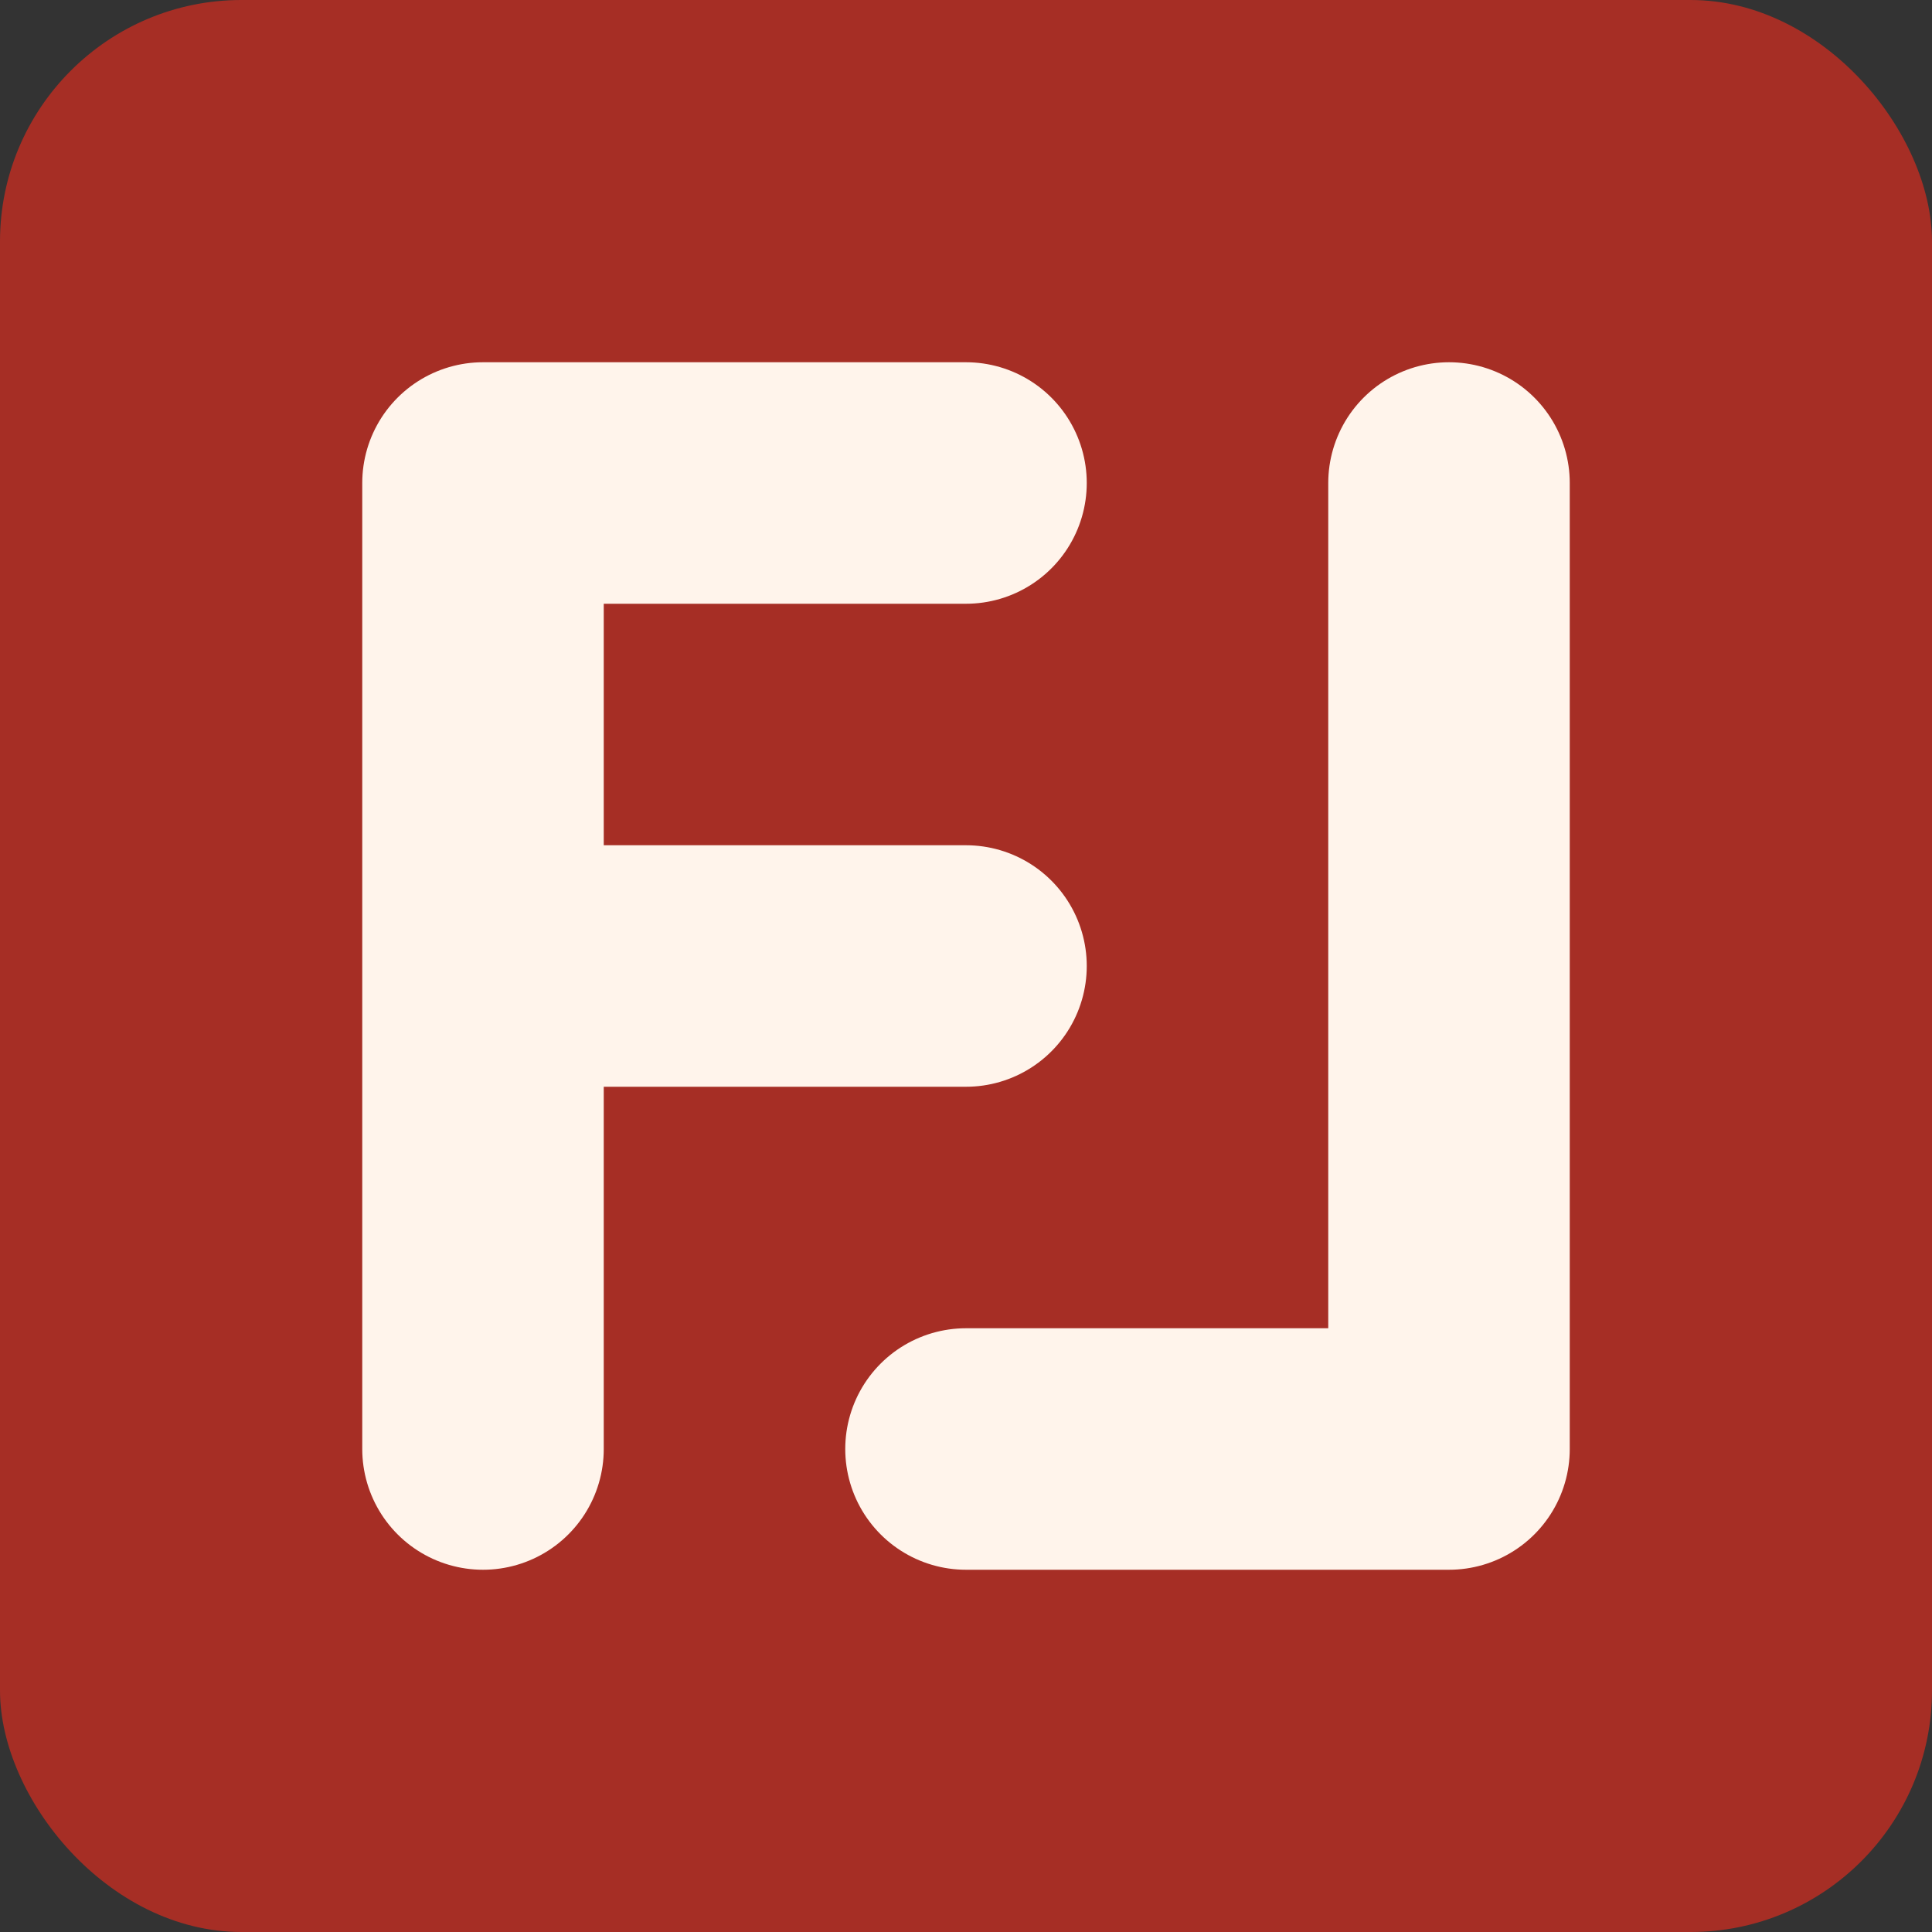 <svg width="8" height="8" viewBox="0 0 8 8" fill="none" xmlns="http://www.w3.org/2000/svg">
<rect x="0" y="0" width="8" height="8" fill="#333333" stroke="none"/>
<rect width="8" height="8" rx="1" fill="#A62E25"/>
<path d="M2 6V4M4 2H2V4M2 4H4" stroke="#FFF4EB" stroke-linecap="round" stroke-linejoin="round"/>
<path d="M6 2V6H4" stroke="#FFF4EB" stroke-linecap="round" stroke-linejoin="round"/>
</svg>
